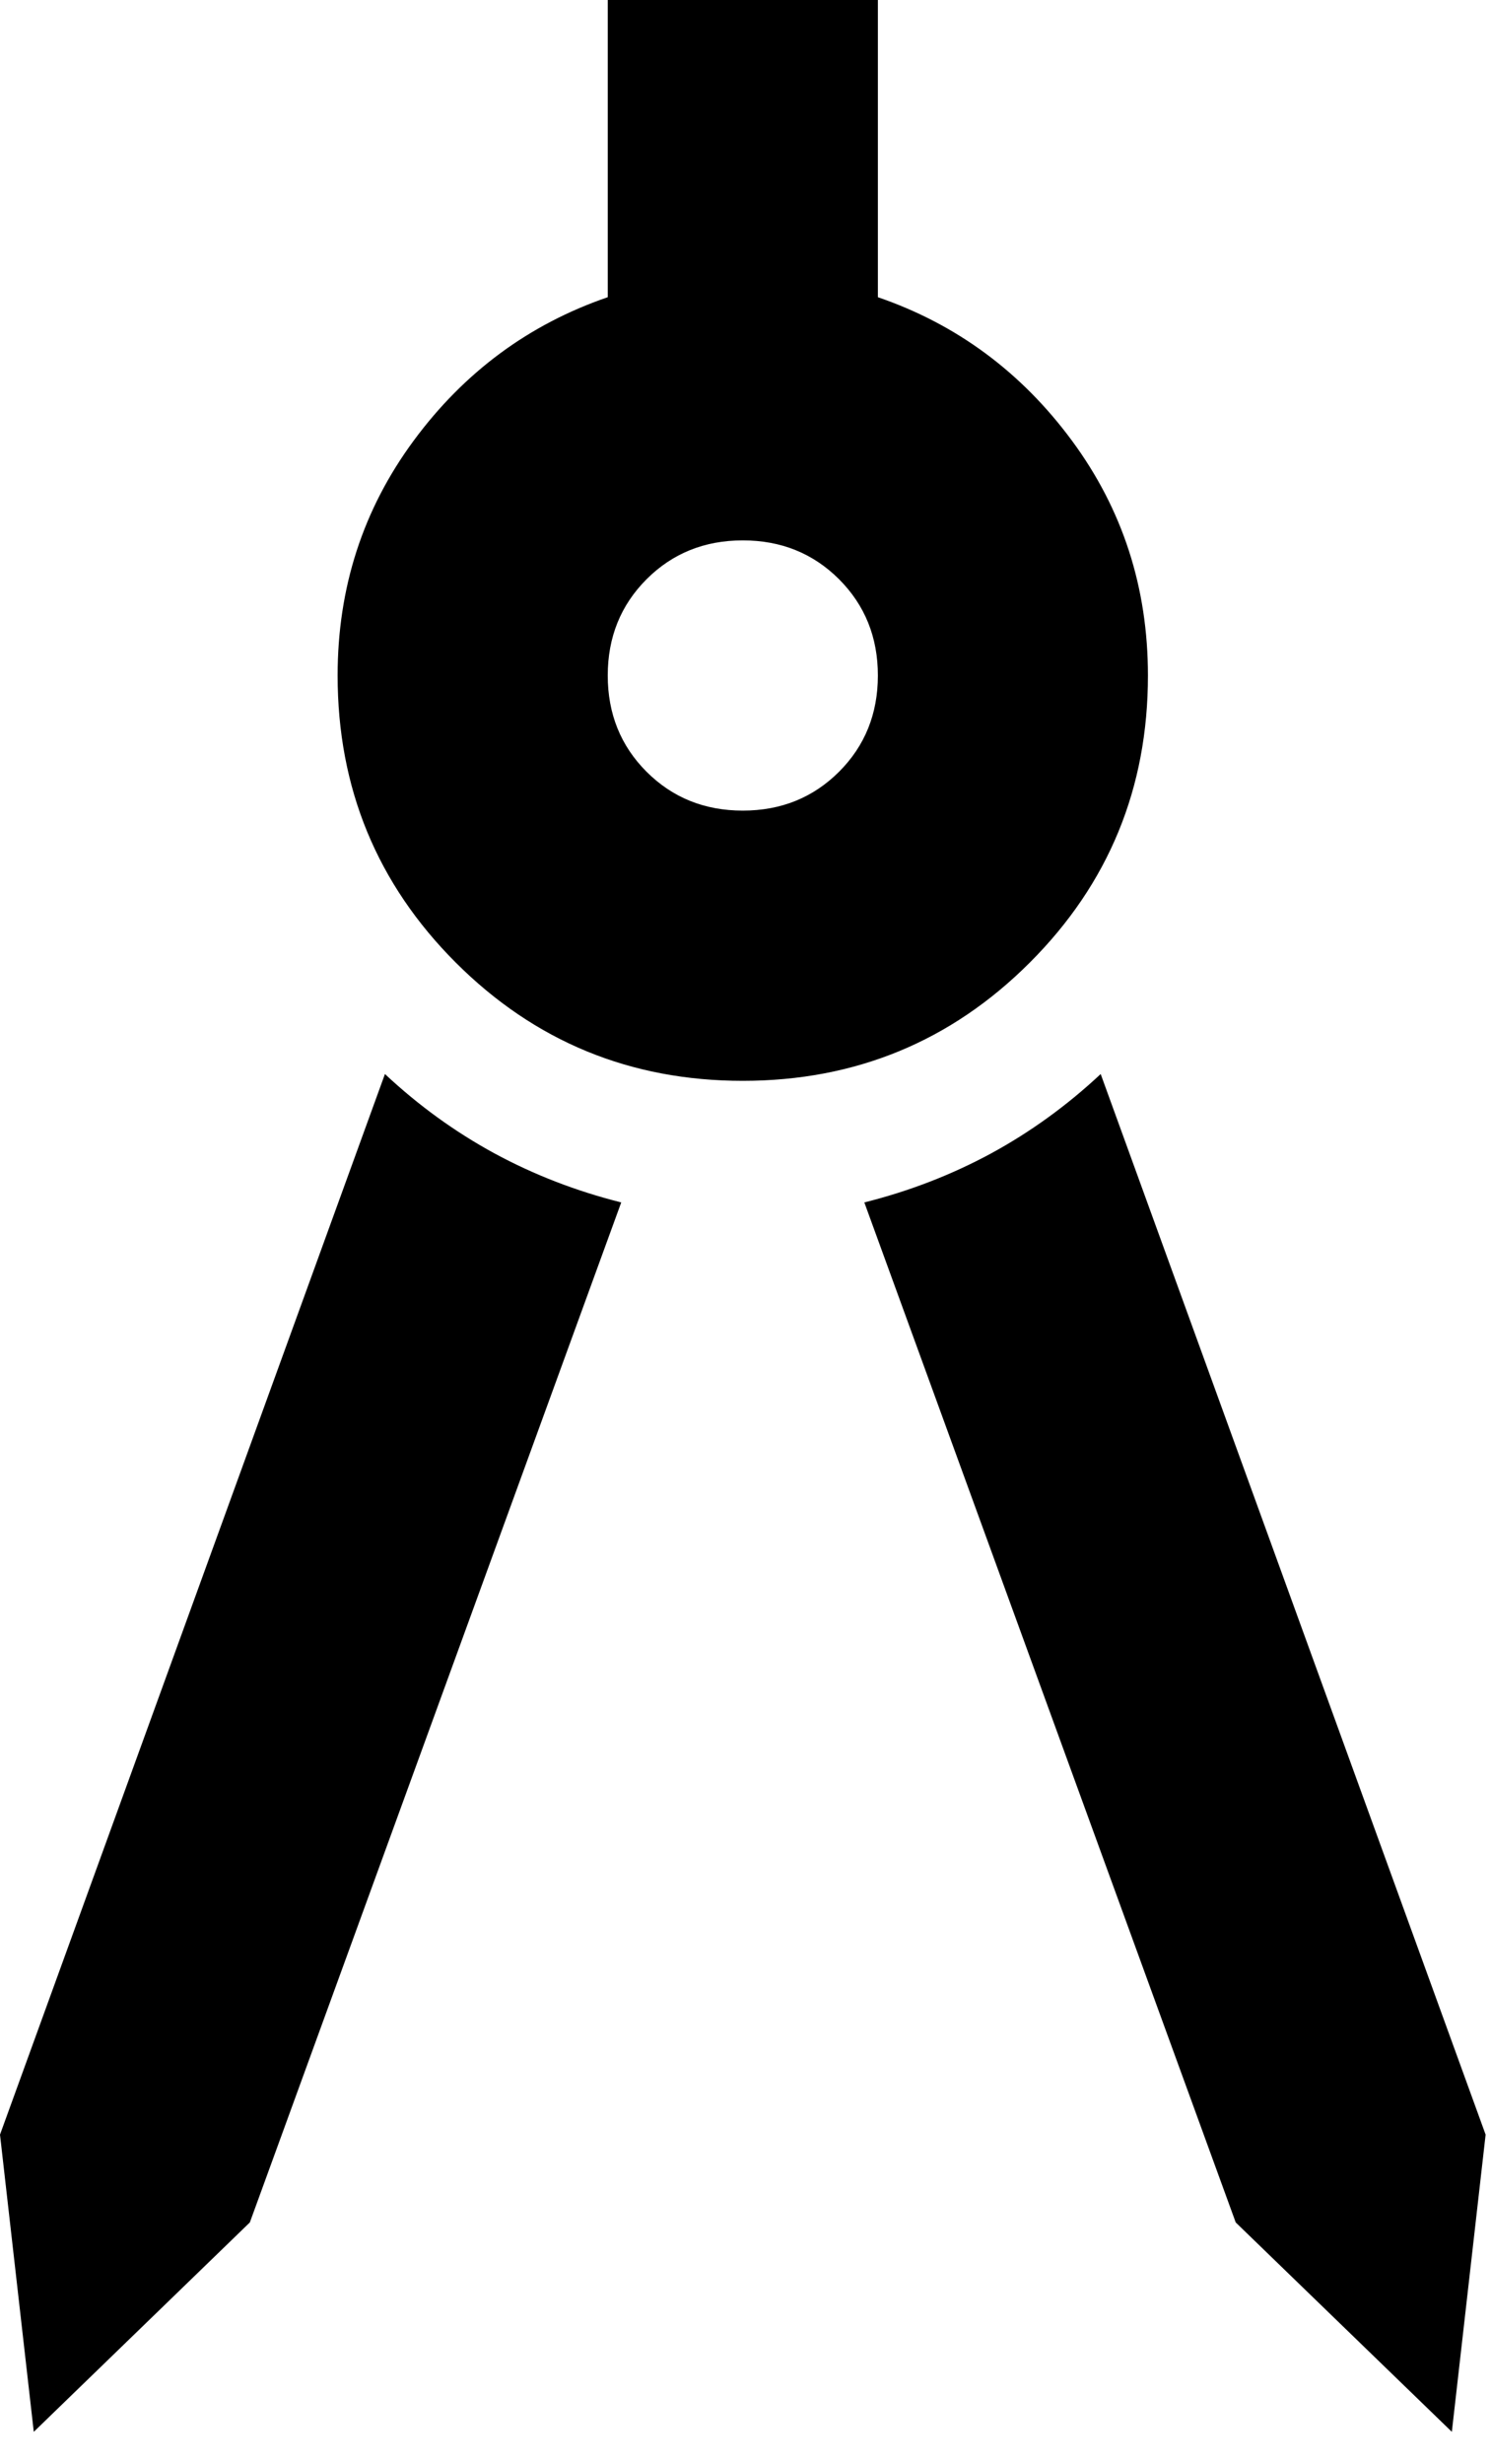 <?xml version="1.0" encoding="utf-8"?>
<svg xmlns="http://www.w3.org/2000/svg" fill="none" height="100%" overflow="visible" preserveAspectRatio="none" style="display: block;" viewBox="0 0 23 38" width="100%">
<path d="M0.521 37.5L0 32.917L5.938 16.562C6.458 17.049 7.023 17.457 7.63 17.787C8.238 18.116 8.889 18.368 9.583 18.542L3.854 34.271L0.521 37.5ZM22.396 37.5L19.062 34.271L13.333 18.542C14.028 18.368 14.679 18.116 15.287 17.787C15.894 17.457 16.458 17.049 16.979 16.562L22.917 32.917L22.396 37.5ZM11.458 16.667C9.722 16.667 8.247 16.059 7.031 14.844C5.816 13.629 5.208 12.153 5.208 10.417C5.208 9.062 5.599 7.856 6.38 6.797C7.161 5.738 8.16 5 9.375 4.583V0H13.542V4.583C14.757 5 15.755 5.738 16.537 6.797C17.318 7.856 17.708 9.062 17.708 10.417C17.708 12.153 17.101 13.629 15.885 14.844C14.67 16.059 13.194 16.667 11.458 16.667ZM11.458 12.5C12.049 12.5 12.543 12.3 12.943 11.901C13.342 11.502 13.542 11.007 13.542 10.417C13.542 9.826 13.342 9.332 12.943 8.932C12.543 8.533 12.049 8.333 11.458 8.333C10.868 8.333 10.373 8.533 9.974 8.932C9.575 9.332 9.375 9.826 9.375 10.417C9.375 11.007 9.575 11.502 9.974 11.901C10.373 12.3 10.868 12.5 11.458 12.5Z" fill="black" id="architecture"/>
</svg>